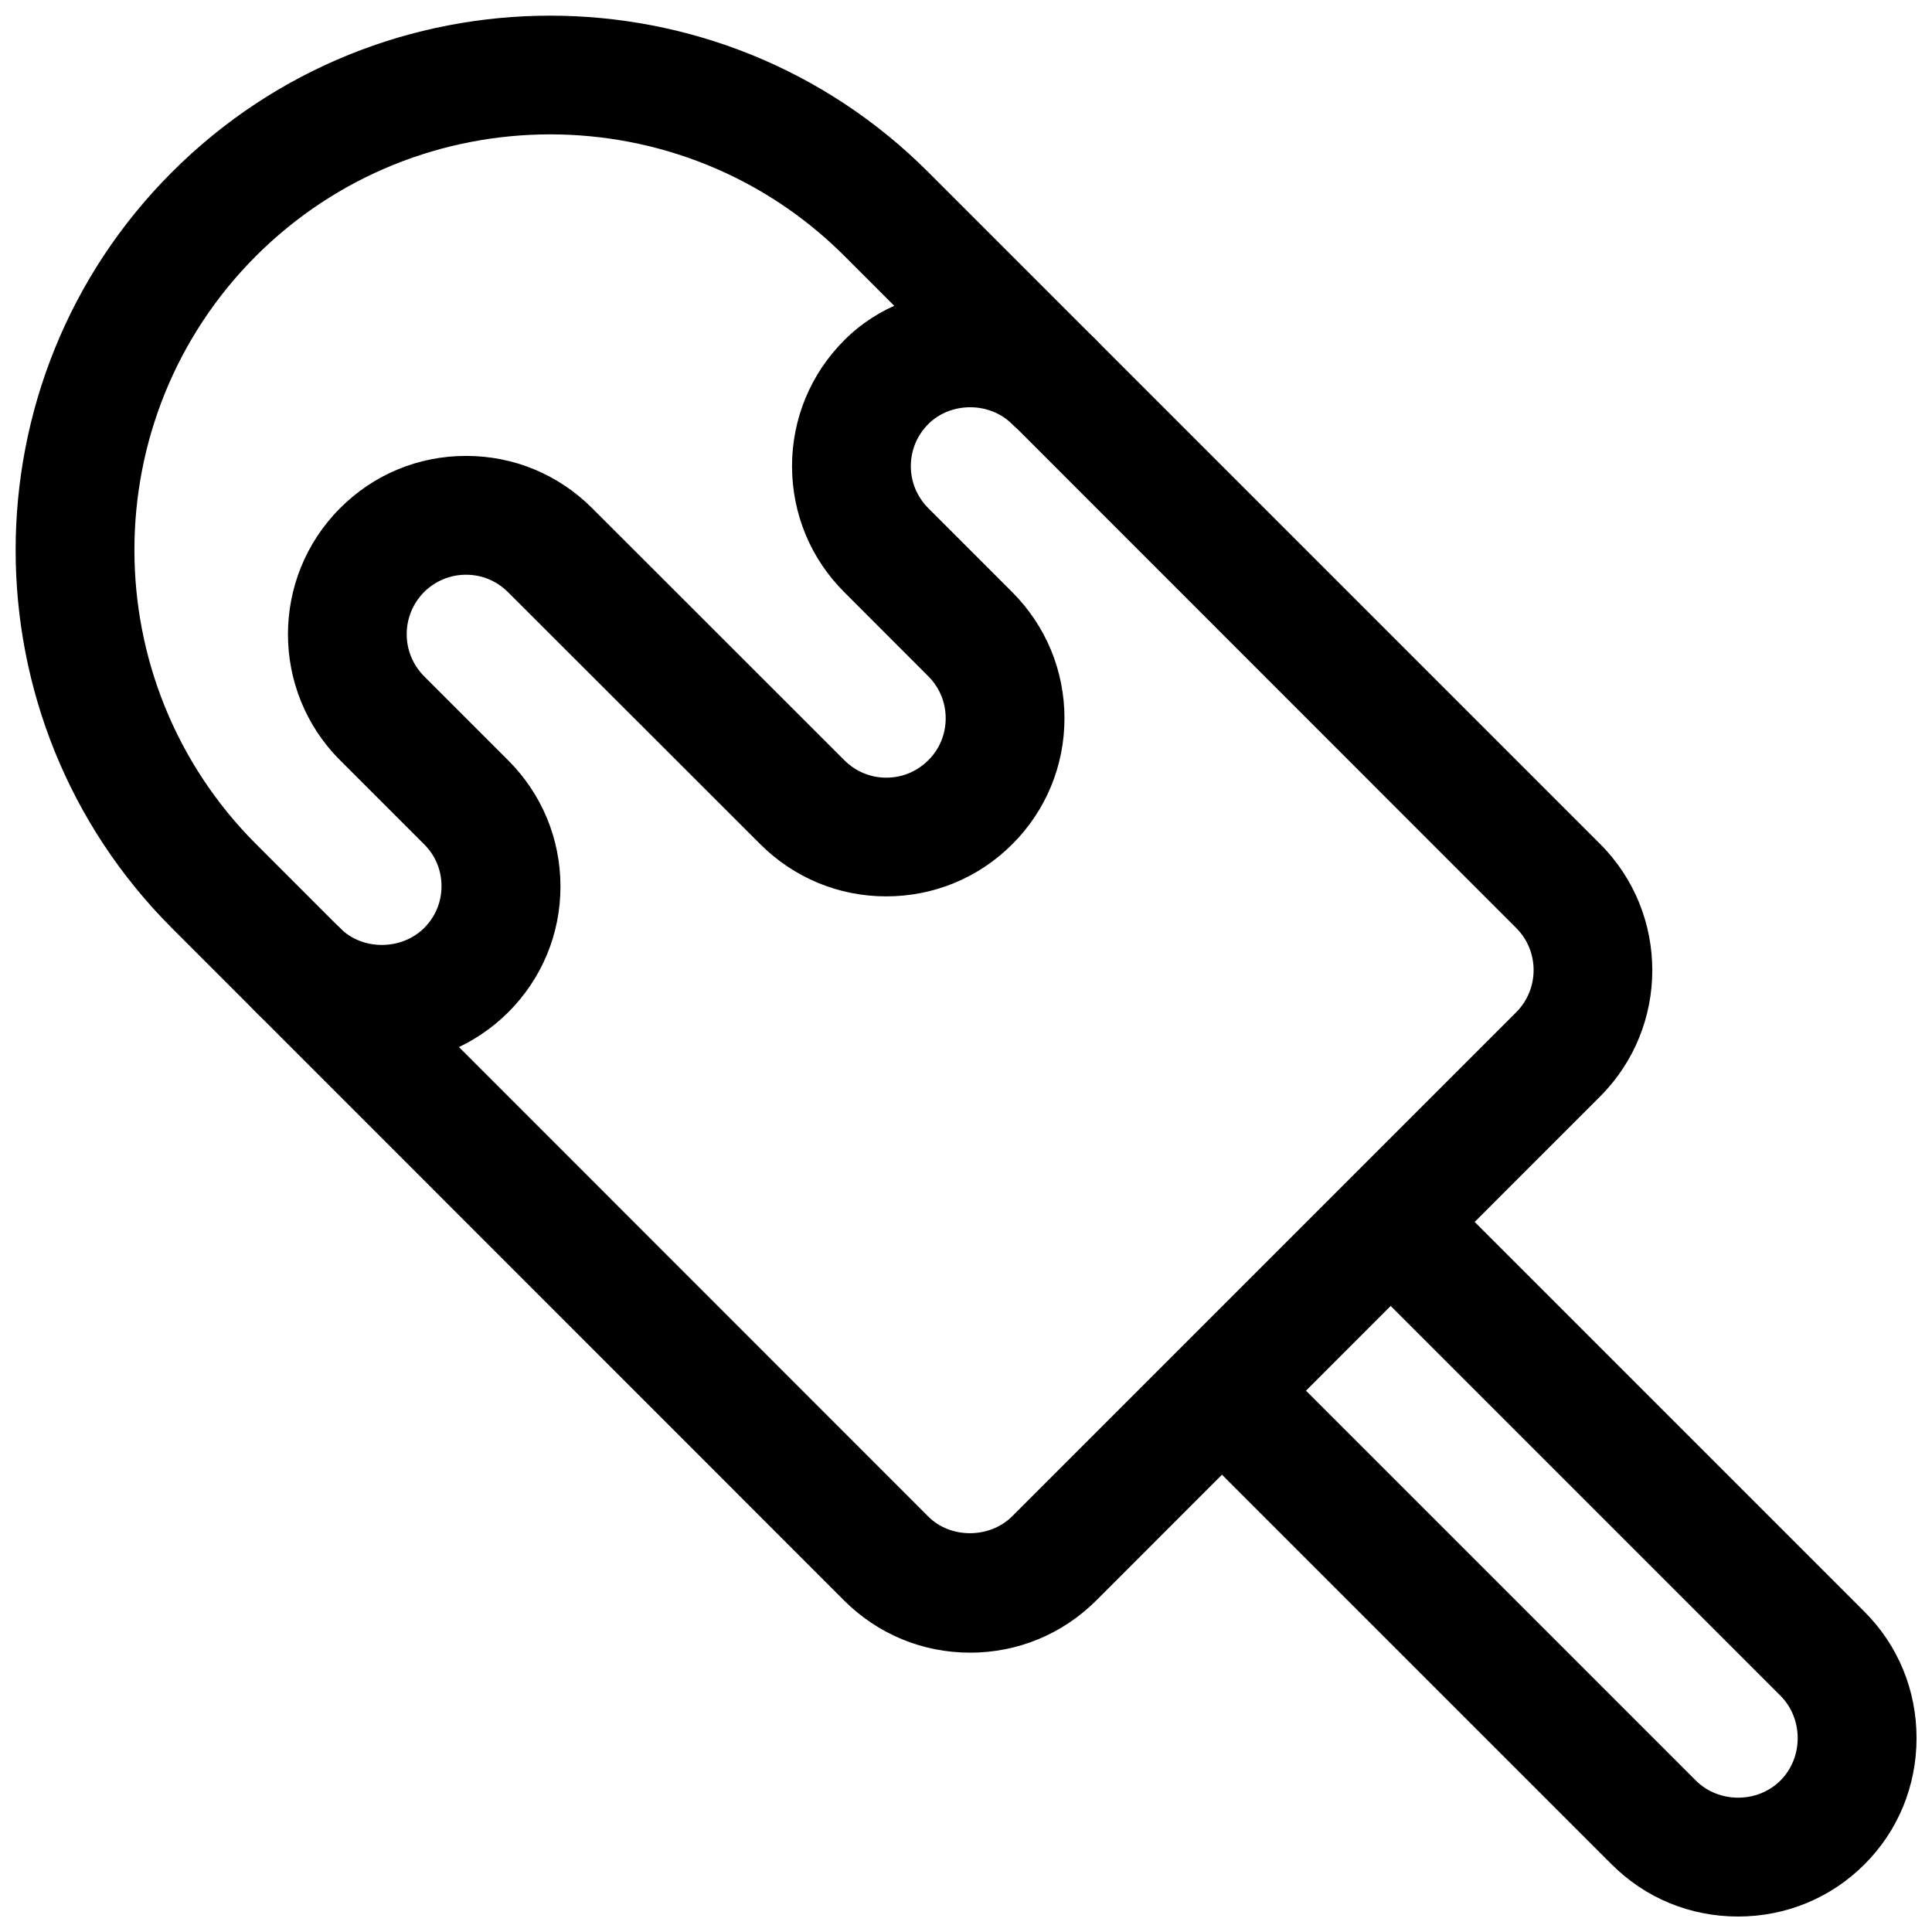 <?xml version="1.0" encoding="UTF-8"?>
<!-- Uploaded to: ICON Repo, www.svgrepo.com, Generator: ICON Repo Mixer Tools -->
<svg width="800px" height="800px" version="1.1" viewBox="144 144 512 512" xmlns="http://www.w3.org/2000/svg">
 <defs>
  <clipPath id="b">
   <path d="m148.09 148.09h433.91v433.91h-433.91z"/>
  </clipPath>
  <clipPath id="a">
   <path d="m452 452h199.9v199.9h-199.9z"/>
  </clipPath>
 </defs>
 <g clip-path="url(#b)">
  <path d="m401.07 581.97c-12.594 0-24.465-4.914-33.379-13.824l-178.1-178.16c-55.262-55.23-55.262-145.16 0-200.39 55.262-55.262 145.13-55.262 200.39 0l178.13 178.13c18.359 18.422 18.359 48.398-0.031 66.816l-133.57 133.61c-8.941 8.91-20.812 13.824-33.438 13.824zm-111.28-402.36c-28.215 0-56.426 10.738-77.934 32.211-42.98 42.98-42.98 112.89 0 155.87l178.1 178.16c5.918 5.984 16.312 5.918 22.262 0l133.61-133.61c6.109-6.141 6.141-16.152 0-22.293l-178.07-178.13c-21.504-21.473-49.719-32.211-77.965-32.211zm267.18 243.78h0.316z"/>
 </g>
 <path d="m245.23 426.07c-12.594 0-24.465-4.914-33.41-13.824-6.141-6.141-6.141-16.121 0-22.293 6.141-6.109 16.121-6.141 22.293 0 5.918 5.984 16.312 5.918 22.262 0 2.992-2.961 4.629-6.894 4.629-11.117 0.004-4.219-1.637-8.152-4.625-11.113l-22.262-22.262c-18.391-18.359-18.422-48.336 0-66.785 8.91-8.941 20.75-13.855 33.379-13.855h0.031c12.625 0 24.465 4.914 33.41 13.855l66.816 66.785c2.992 2.992 6.926 4.629 11.117 4.629 4.219 0 8.156-1.637 11.148-4.629 2.992-2.961 4.598-6.926 4.598-11.117 0-4.219-1.637-8.156-4.629-11.148l-22.238-22.258c-8.91-8.879-13.824-20.75-13.855-33.348 0-12.625 4.914-24.496 13.855-33.441 17.789-17.855 48.902-17.855 66.785 0 6.141 6.141 6.141 16.121 0 22.293-6.141 6.141-16.121 6.141-22.262 0-5.981-6.012-16.309-6.012-22.262-0.059-2.988 2.988-4.629 6.957-4.629 11.145s1.637 8.125 4.598 11.117l22.293 22.293c8.91 8.941 13.824 20.812 13.824 33.41 0 12.594-4.91 24.465-13.824 33.375-8.91 8.91-20.781 13.824-33.41 13.824h-0.031c-12.594 0-24.465-4.945-33.379-13.855l-66.812-66.754c-2.992-2.992-6.926-4.629-11.148-4.629-4.188 0-8.125 1.637-11.117 4.598-2.957 2.992-4.594 6.957-4.594 11.176 0 4.188 1.637 8.125 4.598 11.117l22.293 22.293c8.941 8.941 13.855 20.812 13.855 33.441 0 12.594-4.945 24.465-13.855 33.348-8.945 8.879-20.816 13.789-33.441 13.789z"/>
 <g clip-path="url(#a)">
  <path d="m604.61 651.9c-12.691 0-24.562-4.879-33.473-13.793l-114.3-114.3c-6.141-6.141-6.141-16.121 0-22.262 6.141-6.141 16.121-6.141 22.262 0l114.3 114.3c6.078 6.078 16.375 6.078 22.449 0 6.078-6.078 6.078-16.375 0-22.449l-114.3-114.3c-6.141-6.141-6.141-16.121 0-22.262 6.141-6.141 16.121-6.141 22.262 0l114.3 114.3c8.914 8.91 13.793 20.781 13.793 33.473s-4.879 24.562-13.793 33.473c-8.91 8.91-20.812 13.82-33.5 13.82z"/>
 </g>
</svg>